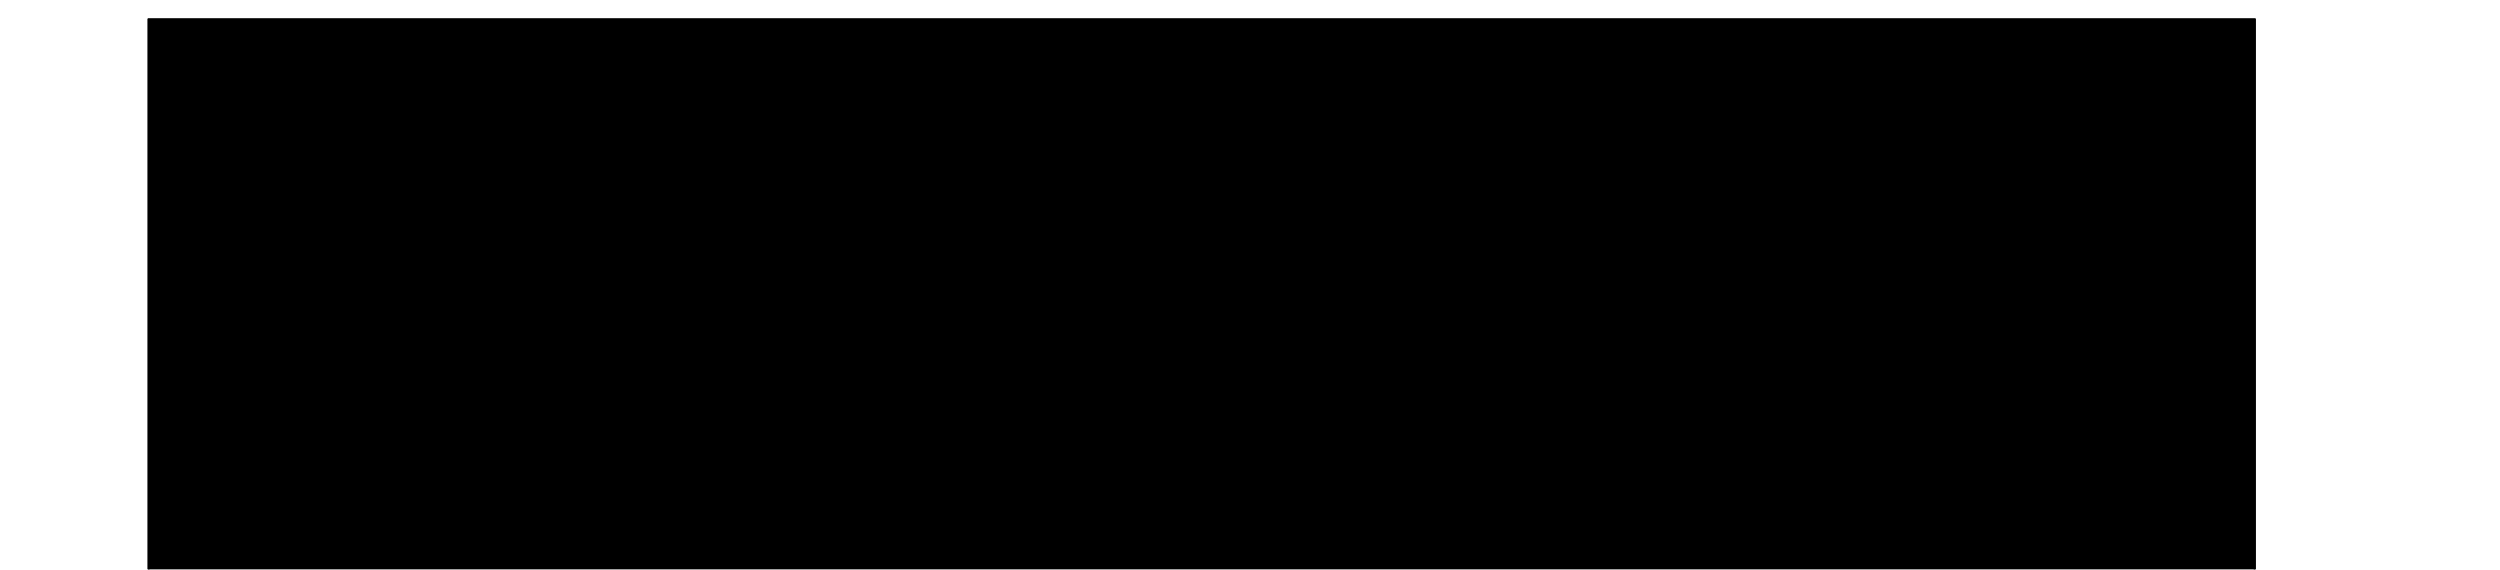 <?xml version="1.0" encoding="UTF-8"?>
<!DOCTYPE svg PUBLIC '-//W3C//DTD SVG 1.0//EN'
          'http://www.w3.org/TR/2001/REC-SVG-20010904/DTD/svg10.dtd'>
<svg height="161" stroke="#000" stroke-linecap="square" stroke-miterlimit="10" viewBox="0 0 706.34 160.55" width="706" xmlns="http://www.w3.org/2000/svg" xmlns:xlink="http://www.w3.org/1999/xlink"
><defs
  ><clipPath id="a"
    ><path d="M41.76 5.01V160.55h595.5V5.01Z"
    /></clipPath
    ><clipPath clip-path="url(#a)" id="b"
    ><path d="M41.76 847.26h595.5V5.01H41.76Zm0 0"
    /></clipPath
    ><clipPath clip-path="url(#b)" id="c"
    ><path d="M41.76 5.01H638.01v850.5H41.76Zm0 0"
    /></clipPath
    ><clipPath clip-path="url(#c)" id="d"
    ><path d="M41.76 5.01h595.5V847.26H41.76Zm0 0"
    /></clipPath
    ><clipPath clip-path="url(#d)" id="e"
    ><path d="M41.76 5.01h595.5V847.26H41.76Zm0 0"
    /></clipPath
    ><clipPath clip-path="url(#e)" id="f"
    ><path d="M4.61 5H657.57V105.64H4.61Zm0 0"
    /></clipPath
    ><clipPath clip-path="url(#f)" id="m"
    ><path d="M79.07 93.11c45.68 8.35 92.02 15.27 138.62 11.36 45.03-3.79 86.54-25.58 131.83-27.15 45.95-1.57 92.02 6.53 136.53 16.84 74.79 17.23 134.05-3.92 171.51-25.71V5H4.93V77.7c24.41 6.4 49.6 10.96 74.14 15.4Zm0 0"
    /></clipPath
    ><clipPath id="g"
    ><path d="M41.76 5.01V160.55h595.5V5.01Z"
    /></clipPath
    ><clipPath clip-path="url(#g)" id="h"
    ><path d="M41.76 847.26h595.5V5.01H41.76Zm0 0"
    /></clipPath
    ><clipPath clip-path="url(#h)" id="i"
    ><path d="M41.76 5.01H638.01v850.5H41.76Zm0 0"
    /></clipPath
    ><clipPath clip-path="url(#i)" id="j"
    ><path d="M41.76 5.01h595.5V847.26H41.76Zm0 0"
    /></clipPath
    ><clipPath clip-path="url(#j)" id="k"
    ><path d="M41.76 5.01h595.5V847.26H41.76Zm0 0"
    /></clipPath
    ><clipPath clip-path="url(#k)" id="l"
    ><path d="M397.75 72.94H701.43v82.61H397.75Zm0 0"
    /></clipPath
    ><clipPath clip-path="url(#l)" id="n"
    ><path d="M625.45 72.94c41.92 0 75.9 18.49 75.9 41.31s-33.98 41.31-75.9 41.31H473.65c-41.92 0-75.9-18.49-75.9-41.31s33.98-41.31 75.9-41.31h151.8"
    /></clipPath
  ></defs
  ><g
  ><g fill="#47332B" stroke="none"
    ><path clip-path="url(#m)" d="M657.57 105.64H5V5H657.57Zm0 0"
      /><path clip-path="url(#n)" d="M397.75 72.94H701.43v82.61H397.75Zm0 0"
    /></g
  ></g
></svg
>

